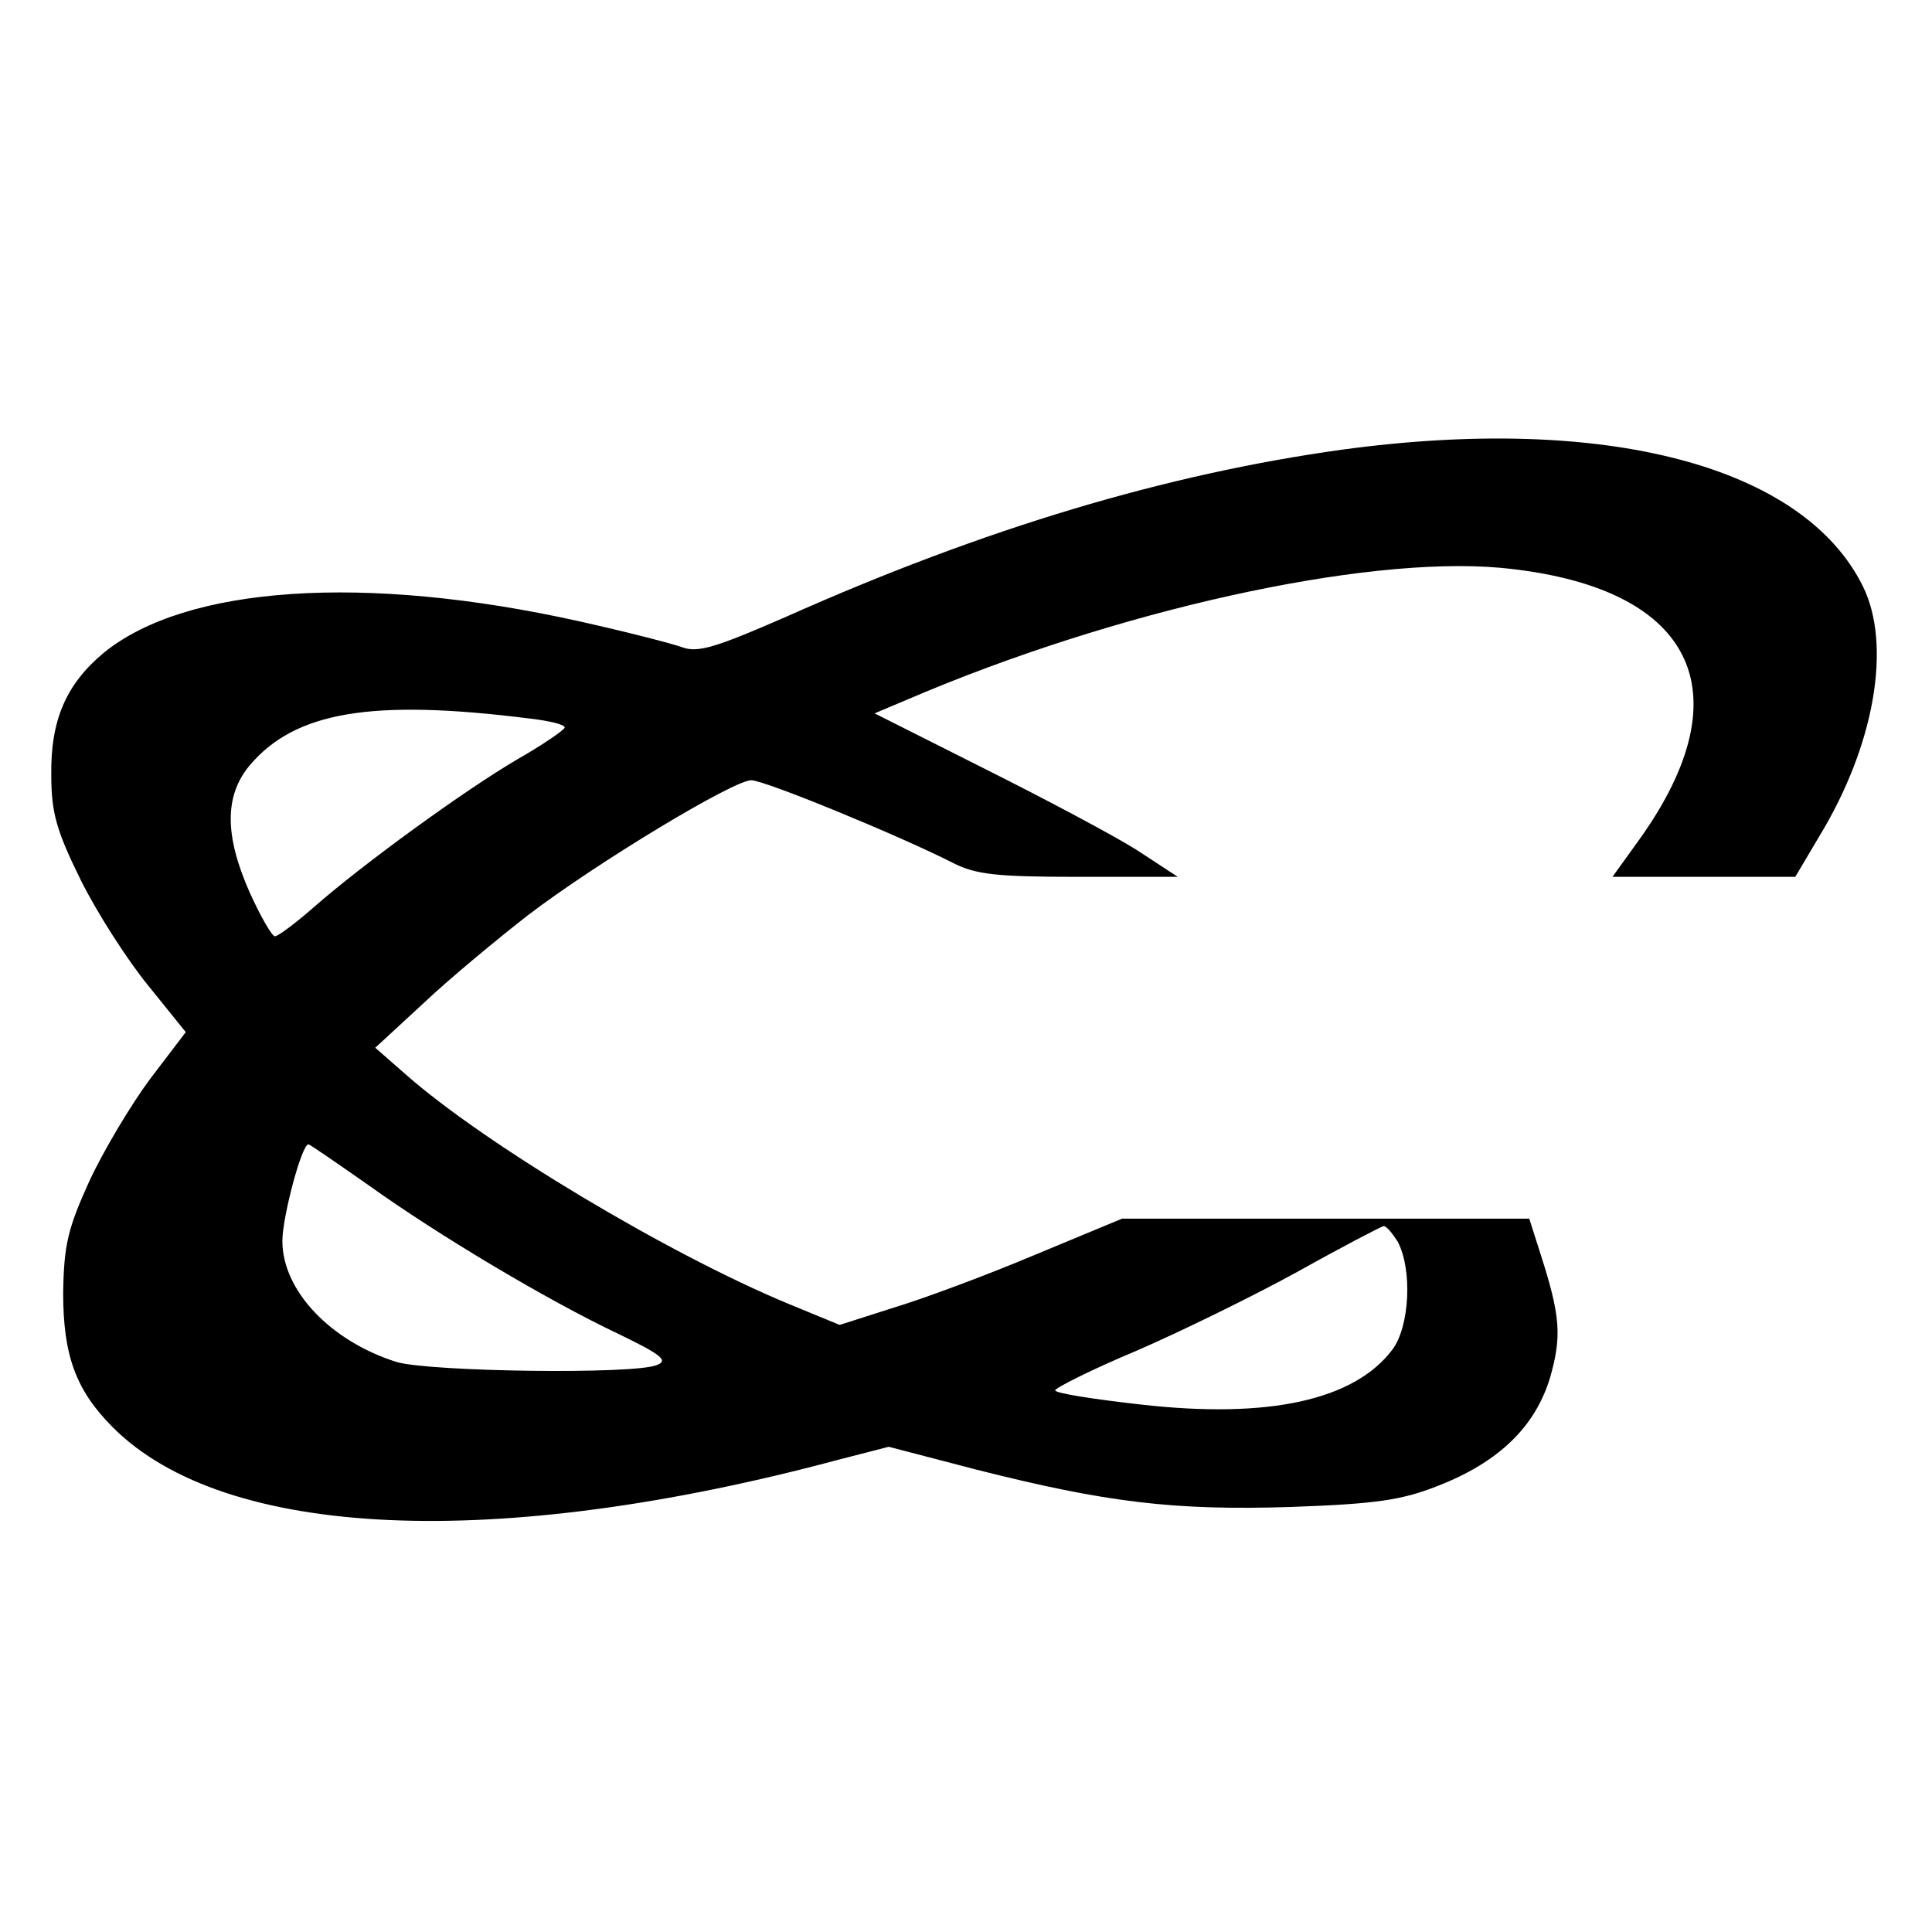 <?xml version="1.0" standalone="no"?>
<!DOCTYPE svg PUBLIC "-//W3C//DTD SVG 20010904//EN"
 "http://www.w3.org/TR/2001/REC-SVG-20010904/DTD/svg10.dtd">
<svg version="1.0" xmlns="http://www.w3.org/2000/svg"
 width="260pt" height="260pt" viewBox="0 0 260 260"
 preserveAspectRatio="xMidYMid meet">
<g transform="translate(0,260) scale(0.1,-0.1)"
fill="#000000" stroke="none">
<path d="M1807 1995 c-238 -33 -482 -106 -749 -225 -94 -41 -119 -49 -140 -41
-14 5 -76 21 -139 35 -288 64 -529 48 -640 -43 -50 -42 -71 -90 -70 -164 0
-51 7 -75 40 -142 22 -44 63 -108 91 -142 l50 -62 -48 -63 c-26 -35 -63 -97
-82 -138 -29 -64 -34 -86 -35 -150 0 -84 17 -131 67 -181 151 -151 516 -167
978 -43 l66 17 119 -31 c174 -44 265 -55 422 -50 113 4 149 9 197 28 83 32
132 80 152 146 16 56 14 83 -13 167 l-15 47 -274 0 -274 0 -118 -49 c-64 -27
-150 -59 -190 -71 l-72 -23 -68 28 c-162 67 -411 216 -517 310 l-40 35 65 60
c36 34 99 86 140 118 93 71 277 182 301 182 18 0 198 -74 271 -111 31 -16 59
-19 170 -19 l133 0 -55 36 c-30 19 -122 68 -204 109 l-149 75 45 19 c280 120
612 193 796 177 260 -24 332 -165 188 -366 l-36 -50 123 0 123 0 32 54 c75
123 98 258 59 337 -80 162 -346 232 -700 184z m-1094 -362 c26 -3 47 -8 47
-12 0 -3 -29 -23 -64 -43 -70 -41 -208 -141 -275 -200 -24 -21 -47 -38 -51
-38 -4 0 -19 26 -34 59 -34 77 -34 130 0 171 61 72 163 90 377 63z m-217 -628
c92 -66 239 -154 336 -200 58 -28 68 -36 52 -42 -31 -13 -305 -9 -350 4 -89
28 -154 96 -154 163 0 32 26 130 35 130 2 0 38 -25 81 -55z m1385 -76 c20 -38
16 -114 -7 -145 -51 -68 -166 -94 -340 -74 -62 7 -114 15 -114 19 0 3 49 28
109 53 60 26 158 74 218 107 59 33 111 60 115 61 4 0 12 -10 19 -21z"/>
</g>
</svg>
